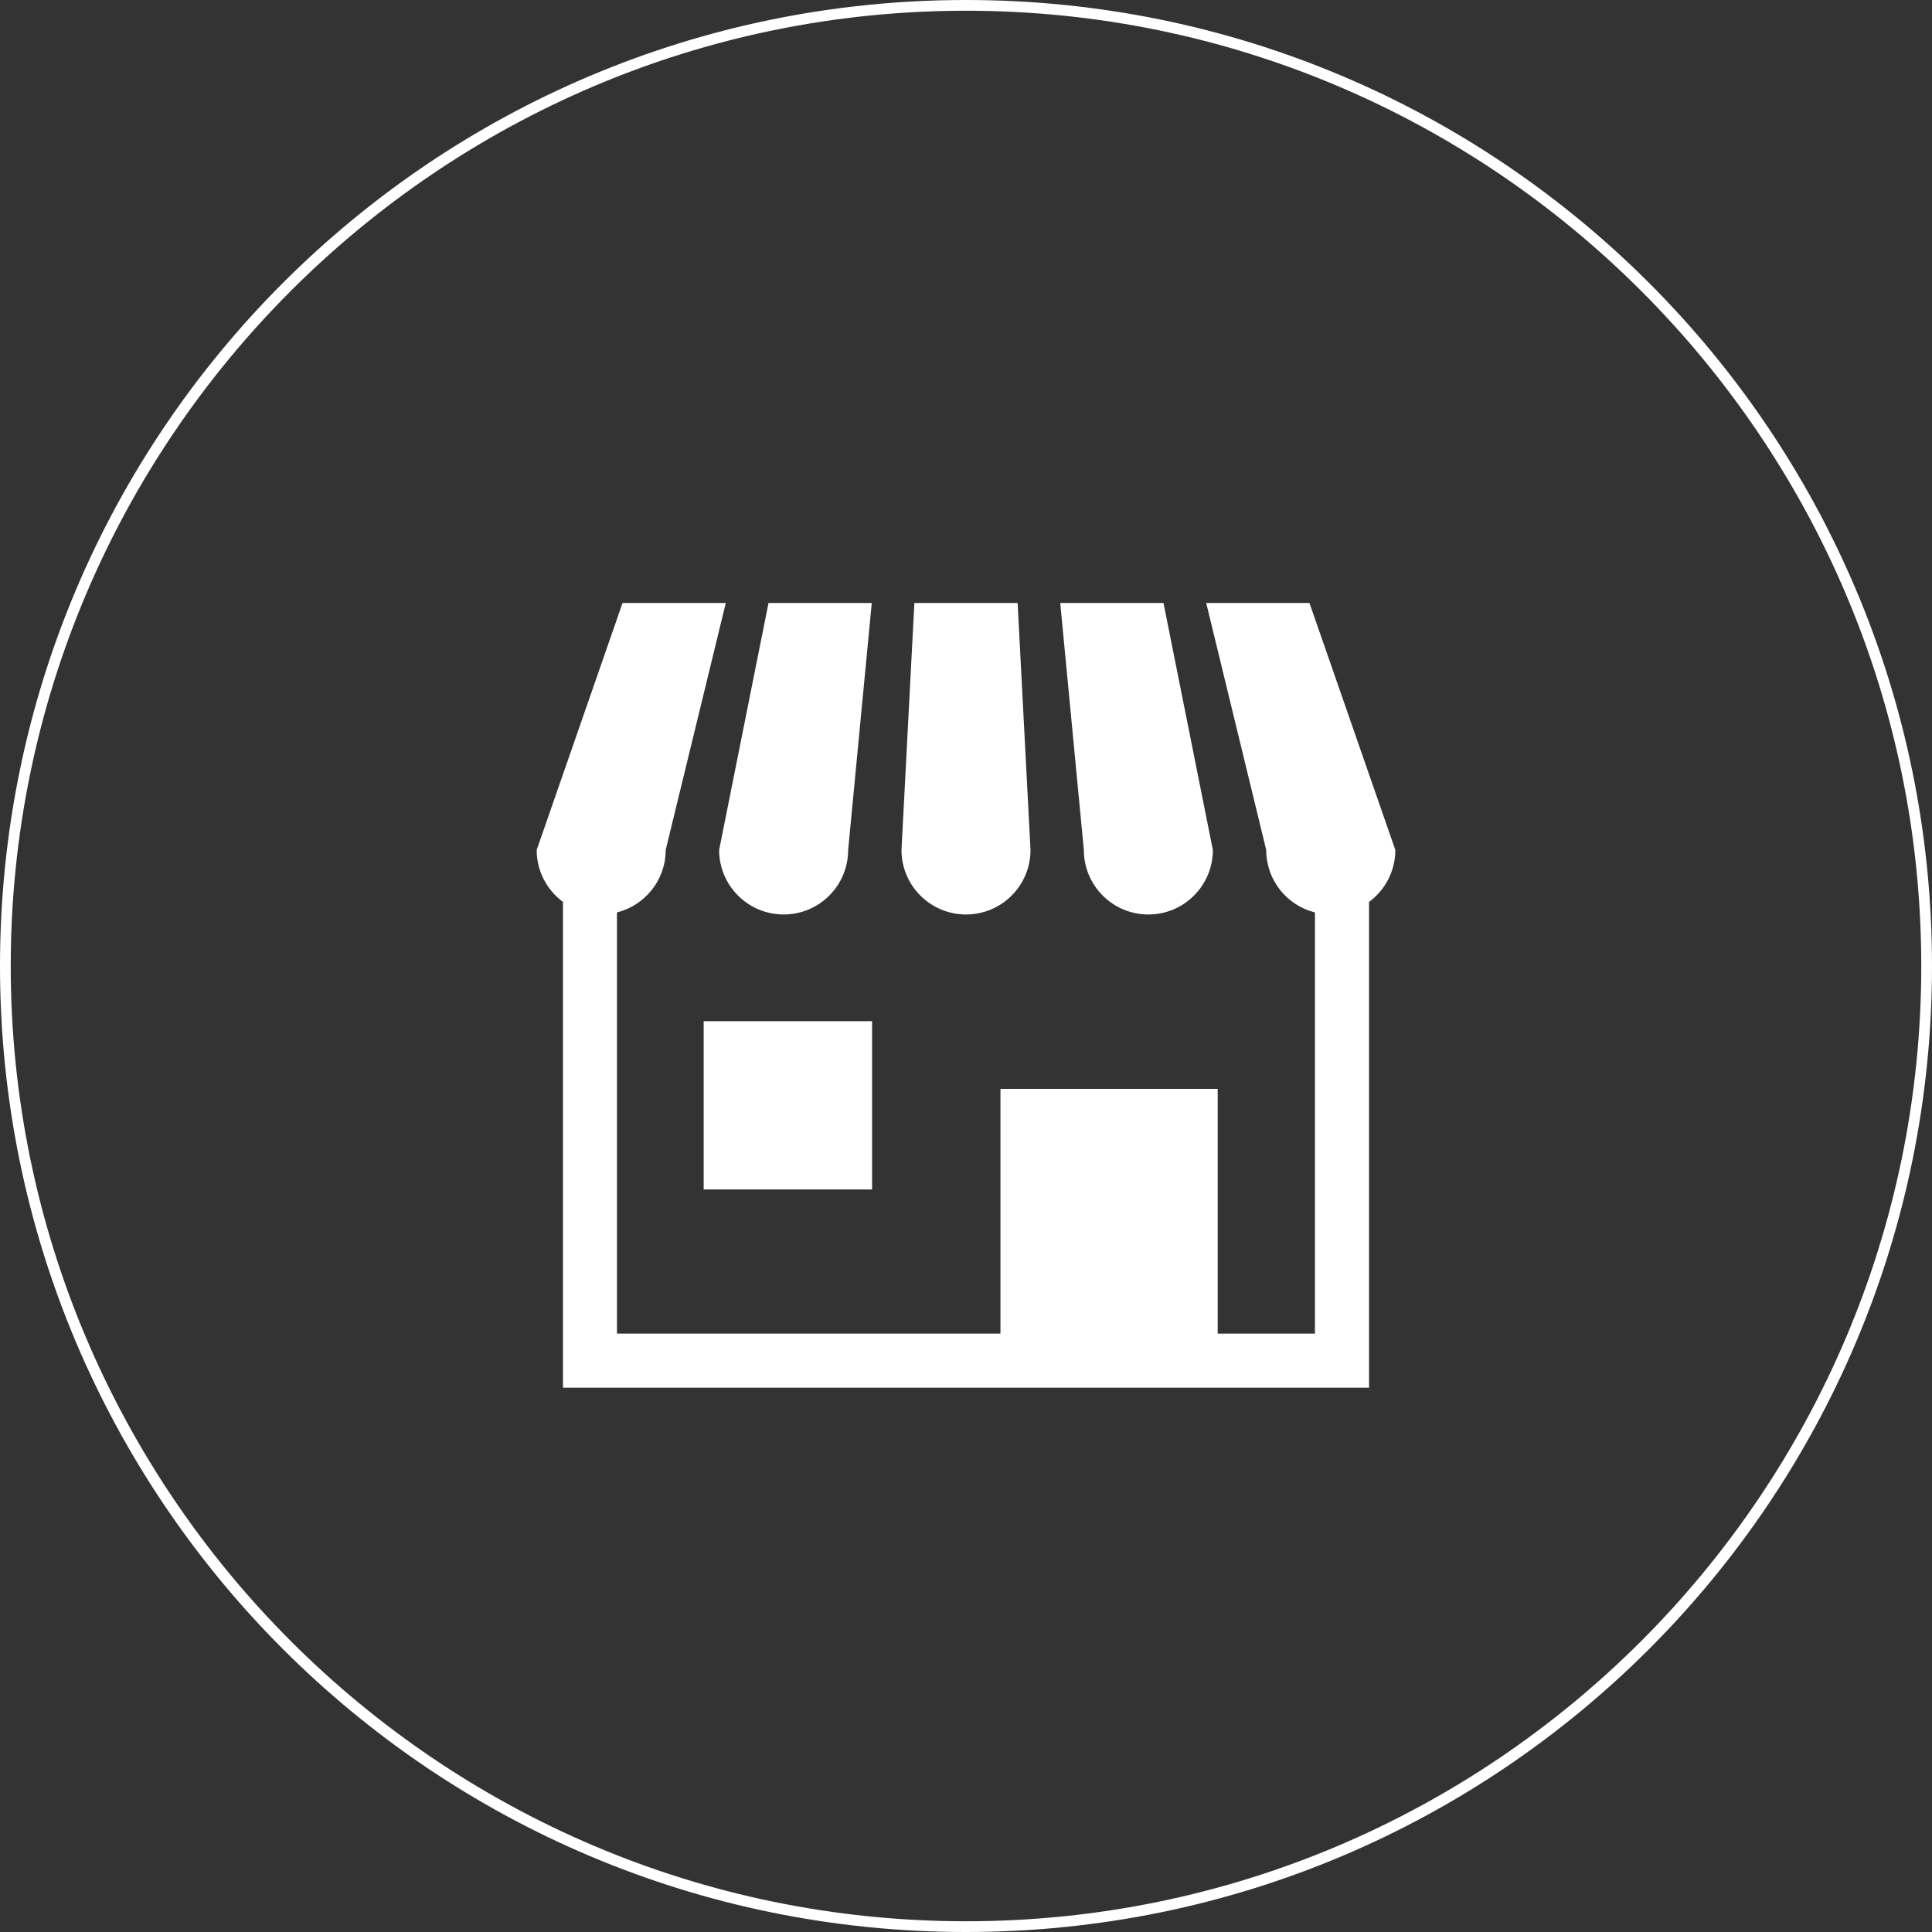 <?xml version="1.0" encoding="UTF-8"?><svg id="_レイヤー_2" xmlns="http://www.w3.org/2000/svg" width="180" height="180" viewBox="0 0 180 180"><rect x="0" y="0" width="180" height="180" fill="#333333" stroke="none"/><defs><style>.cls-1{fill:#fff;}</style></defs><g id="_コンテンツ"><path class="cls-1" d="M73.01,85.2c3.32,0,6.01-2.69,6.01-6.01l2.2-23.01h-9.62l-4.6,23.01c0,3.32,2.69,6.01,6.01,6.01Z"/><path class="cls-1" d="M90,85.2c3.32,0,6.01-2.69,6.01-6.01l-1.2-23.01h-9.62l-1.2,23.01c0,3.32,2.69,6.01,6.01,6.01Z"/><path class="cls-1" d="M106.99,85.2c3.32,0,6.01-2.69,6.01-6.01l-4.6-23.01h-9.62l2.2,23.01c0,3.32,2.69,6.01,6.01,6.01Z"/><path class="cls-1" d="M122,56.18h-9.62l5.59,23.01c0,2.81,1.93,5.17,4.54,5.82v39.24h-9.06v-22.8h-20.24v22.8h-35.73v-39.24c2.61-.66,4.54-3.01,4.54-5.82l5.6-23.01h-9.62l-8,23.01c0,1.99.97,3.74,2.45,4.84v45.26h75.1v-45.26c1.48-1.09,2.45-2.85,2.45-4.84l-8-23.01Z"/><rect class="cls-1" x="65.56" y="95.14" width="15.69" height="15.68"/><path class="cls-1" d="M90,1c49.07,0,89,39.93,89,89s-39.93,89-89,89S1,139.07,1,90,40.93,1,90,1M90,0C40.29,0,0,40.29,0,90s40.29,90,90,90,90-40.29,90-90S139.71,0,90,0h0Z"/></g></svg>